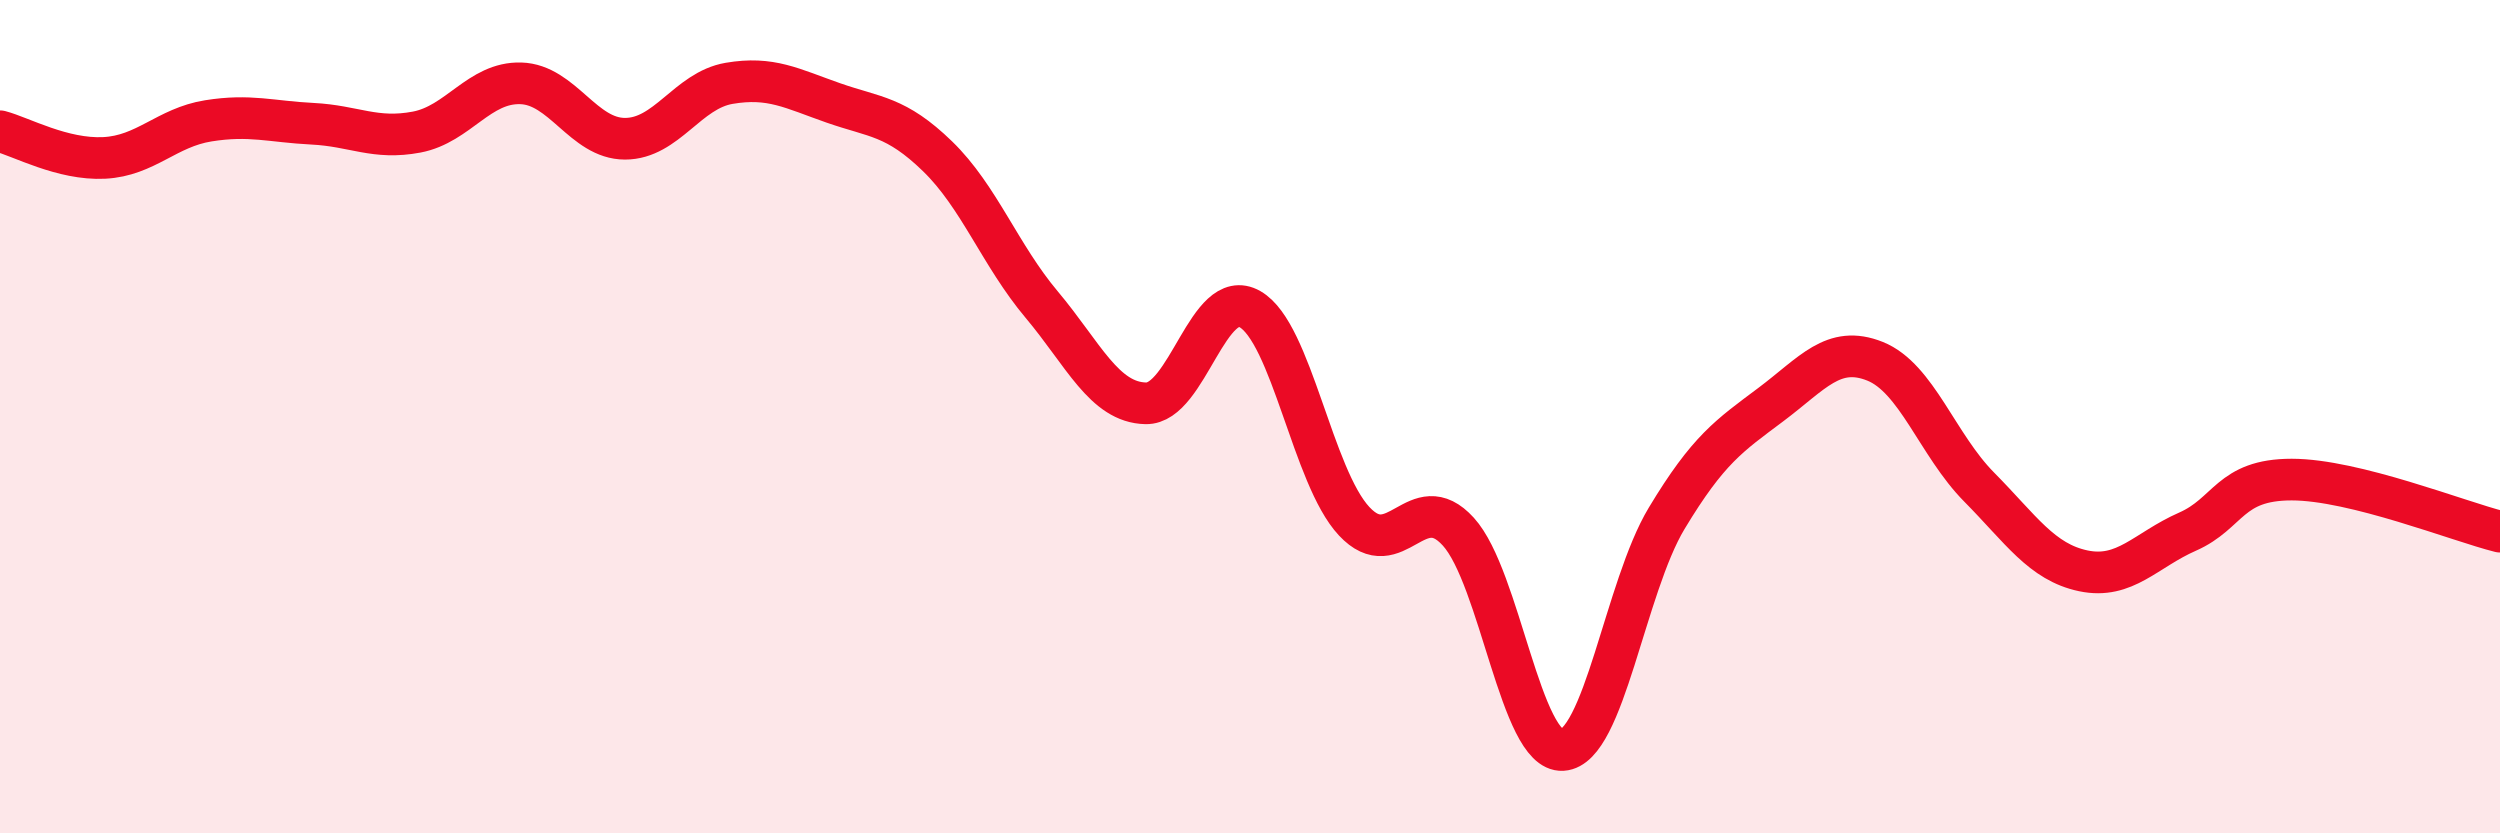 
    <svg width="60" height="20" viewBox="0 0 60 20" xmlns="http://www.w3.org/2000/svg">
      <path
        d="M 0,3.15 C 0.5,3.28 1.5,3.84 2.5,3.79 C 3.5,3.74 4,3.06 5,2.9 C 6,2.74 6.5,2.92 7.5,2.97 C 8.5,3.02 9,3.36 10,3.17 C 11,2.98 11.5,1.97 12.5,2 C 13.5,2.03 14,3.33 15,3.33 C 16,3.33 16.5,2.17 17.5,2 C 18.5,1.83 19,2.12 20,2.47 C 21,2.82 21.5,2.78 22.5,3.75 C 23.5,4.72 24,6.12 25,7.31 C 26,8.5 26.5,9.66 27.5,9.68 C 28.5,9.7 29,6.85 30,7.42 C 31,7.99 31.5,11.44 32.5,12.51 C 33.5,13.58 34,11.66 35,12.76 C 36,13.86 36.5,18.06 37.5,18 C 38.5,17.94 39,14.1 40,12.44 C 41,10.78 41.5,10.46 42.5,9.71 C 43.5,8.96 44,8.27 45,8.67 C 46,9.07 46.5,10.68 47.5,11.69 C 48.5,12.7 49,13.49 50,13.7 C 51,13.91 51.5,13.2 52.5,12.76 C 53.5,12.32 53.5,11.51 55,11.51 C 56.5,11.51 59,12.51 60,12.76L60 20L0 20Z"
        fill="#EB0A25"
        opacity="0.1"
        stroke-linecap="round"
        stroke-linejoin="round"
      />
      <path
        d="M 0,3.15 C 0.5,3.28 1.5,3.84 2.5,3.79 C 3.5,3.74 4,3.06 5,2.9 C 6,2.74 6.5,2.92 7.5,2.97 C 8.5,3.02 9,3.36 10,3.17 C 11,2.98 11.5,1.97 12.5,2 C 13.5,2.03 14,3.33 15,3.33 C 16,3.33 16.5,2.17 17.5,2 C 18.5,1.83 19,2.12 20,2.47 C 21,2.82 21.5,2.78 22.5,3.75 C 23.5,4.72 24,6.12 25,7.31 C 26,8.5 26.5,9.66 27.5,9.68 C 28.5,9.7 29,6.85 30,7.42 C 31,7.99 31.5,11.44 32.5,12.51 C 33.5,13.58 34,11.66 35,12.76 C 36,13.86 36.5,18.06 37.5,18 C 38.5,17.94 39,14.1 40,12.44 C 41,10.78 41.5,10.46 42.5,9.71 C 43.5,8.96 44,8.27 45,8.67 C 46,9.07 46.5,10.68 47.5,11.69 C 48.5,12.7 49,13.49 50,13.7 C 51,13.91 51.5,13.2 52.5,12.76 C 53.5,12.32 53.5,11.51 55,11.51 C 56.5,11.51 59,12.51 60,12.76"
        stroke="#EB0A25"
        stroke-width="1"
        fill="none"
        stroke-linecap="round"
        stroke-linejoin="round"
      />
    </svg>
  
